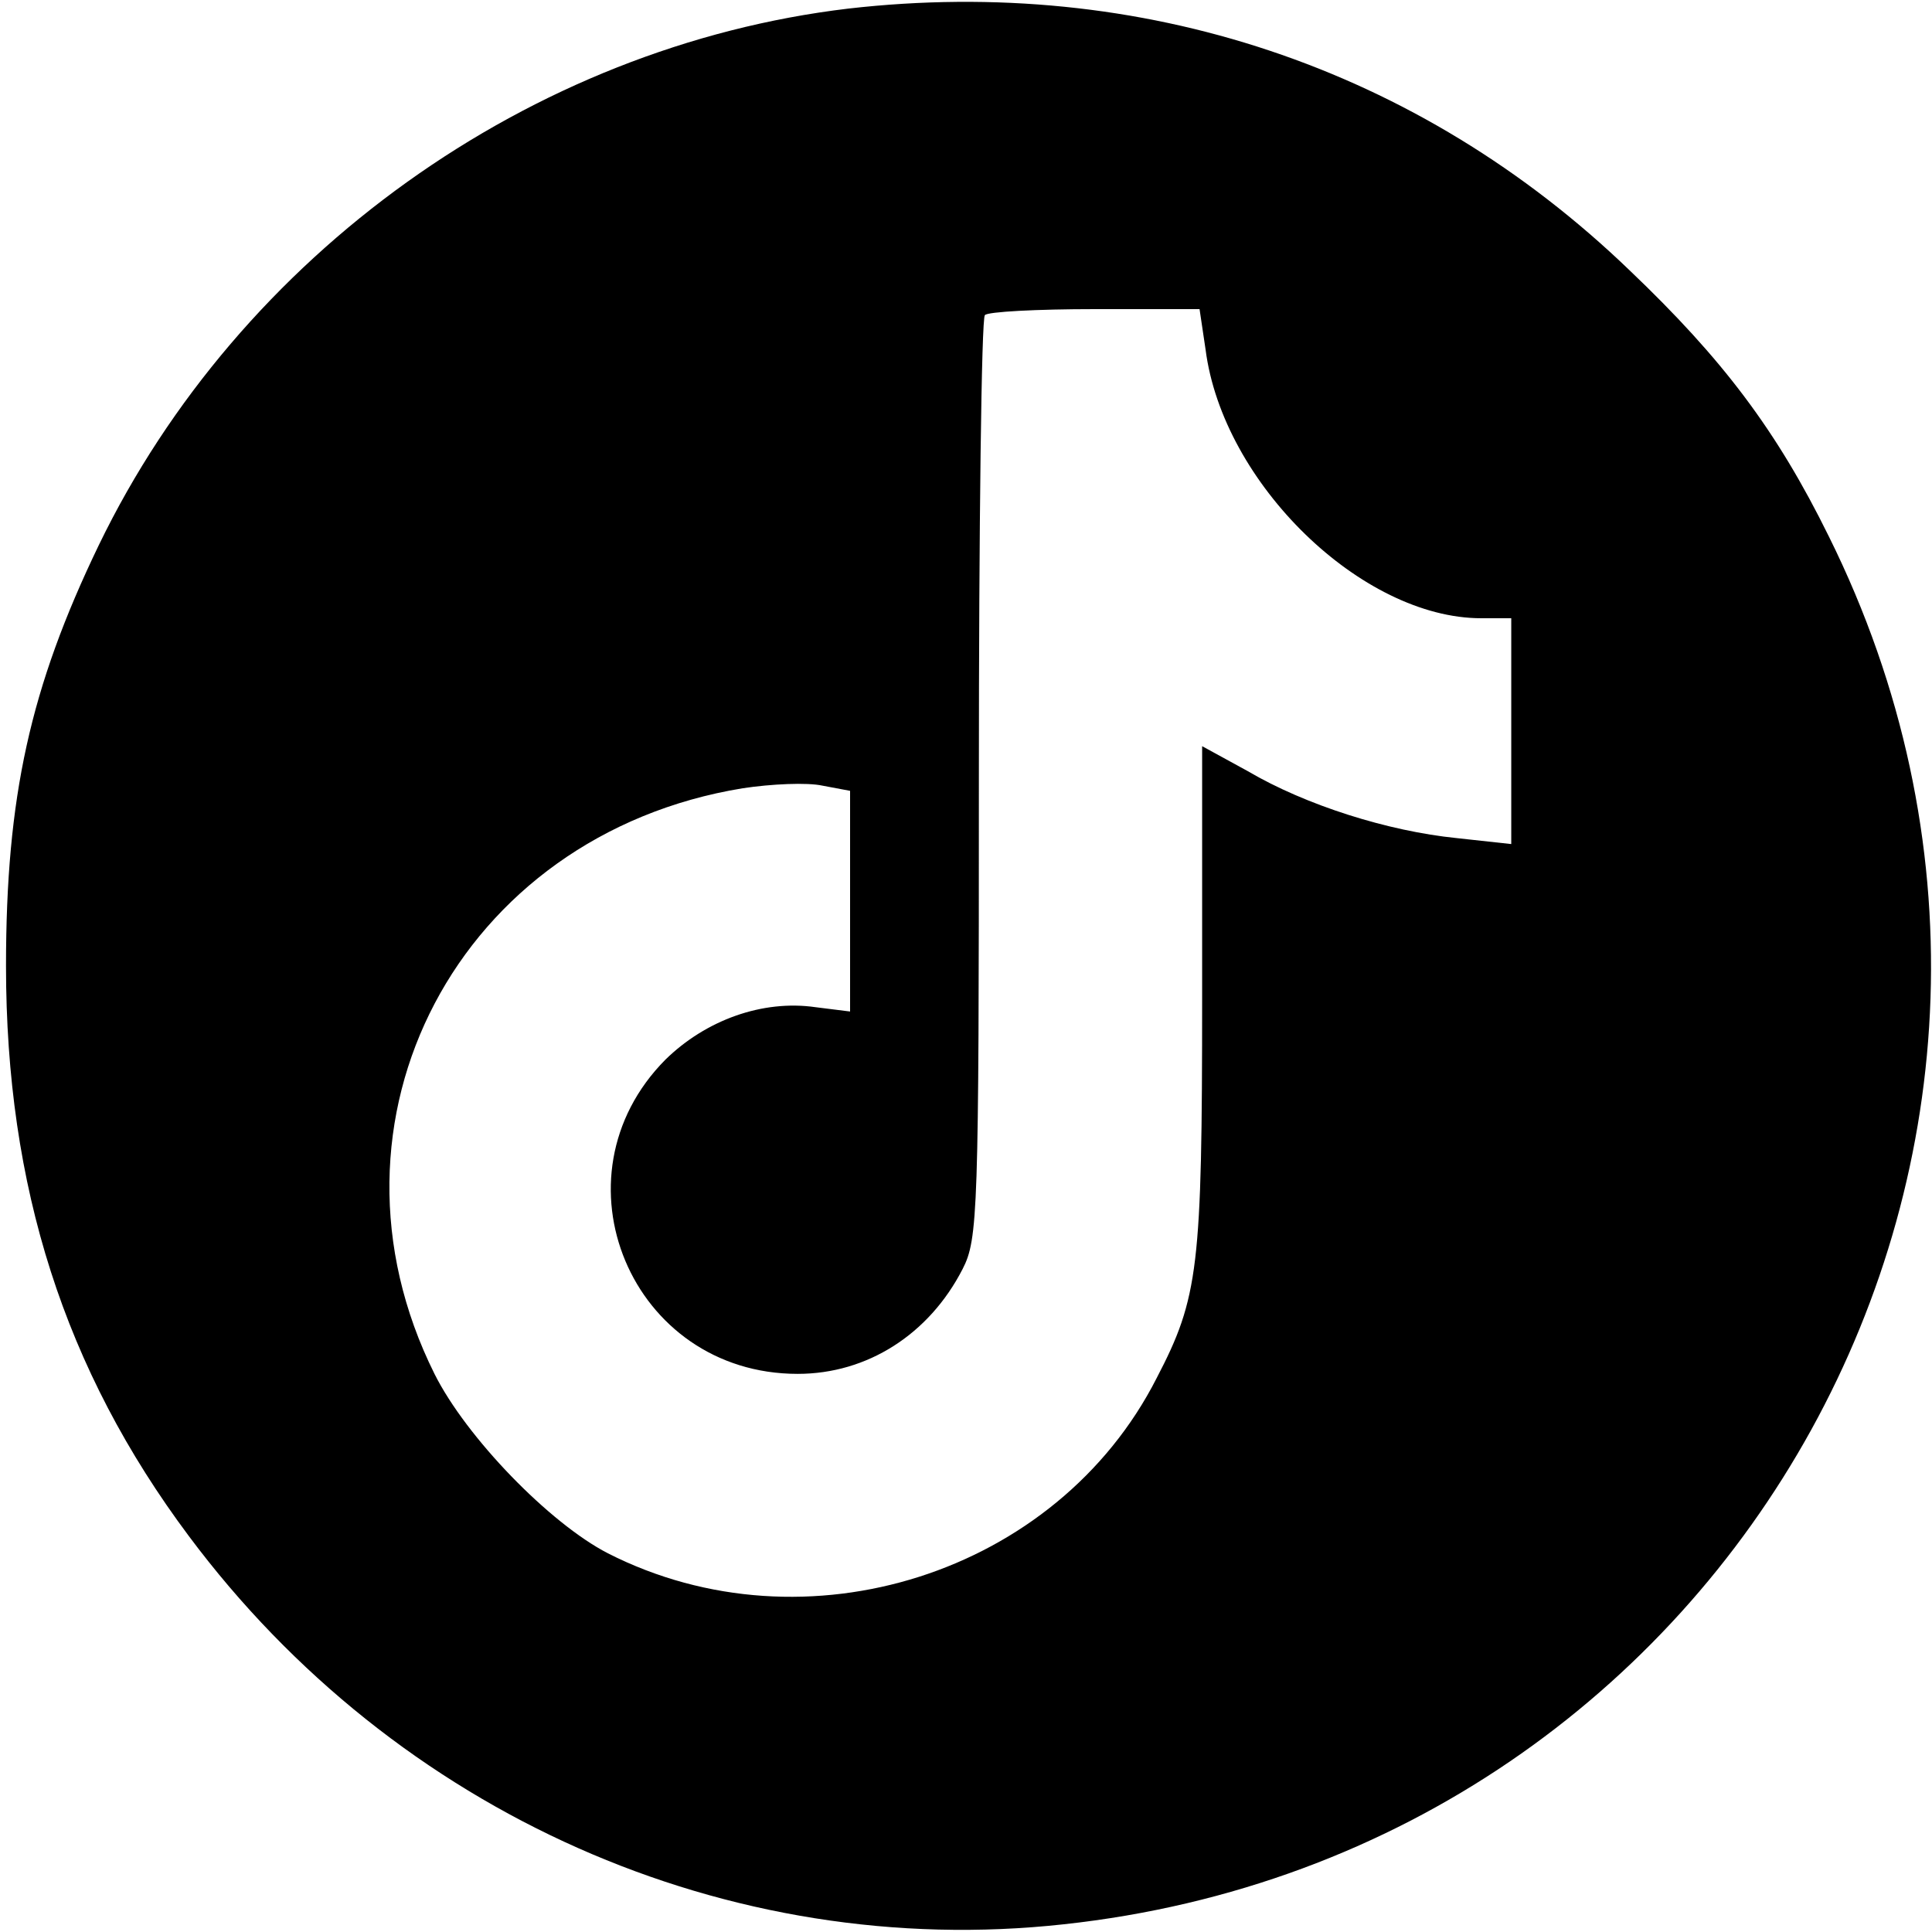 <?xml version="1.0" standalone="no"?>
<!DOCTYPE svg PUBLIC "-//W3C//DTD SVG 20010904//EN"
 "http://www.w3.org/TR/2001/REC-SVG-20010904/DTD/svg10.dtd">
<svg version="1.0" xmlns="http://www.w3.org/2000/svg"
 width="225pt" height="225pt" viewBox="0 0 225 225"
 preserveAspectRatio="xMidYMid meet">

<g transform="translate(0,225) scale(0.1,-0.1)"
fill="#000000" stroke="none">
<path d="M988 2240 c-370 -44 -709 -286 -873 -625 -80 -166 -108 -293 -108
-490 0 -257 68 -470 213 -664 241 -323 628 -495 1019 -452 784 85 1240 912
891 1616 -61 124 -124 207 -232 310 -246 237 -569 344 -910 305z m416 -397
c20 -156 182 -313 321 -313 l35 0 0 -131 0 -132 -64 7 c-79 8 -175 38 -243 78
l-53 29 0 -293 c0 -314 -4 -349 -53 -443 -116 -228 -409 -321 -639 -204 -68
35 -165 135 -202 209 -147 295 28 628 359 682 33 5 75 7 93 3 l32 -6 0 -129 0
-128 -40 5 c-62 9 -128 -15 -175 -61 -136 -137 -40 -366 154 -366 81 0 153 46
192 122 18 35 19 65 19 571 0 293 3 537 7 540 3 4 61 7 128 7 l122 0 7 -47z"/>
</g>
</svg>
